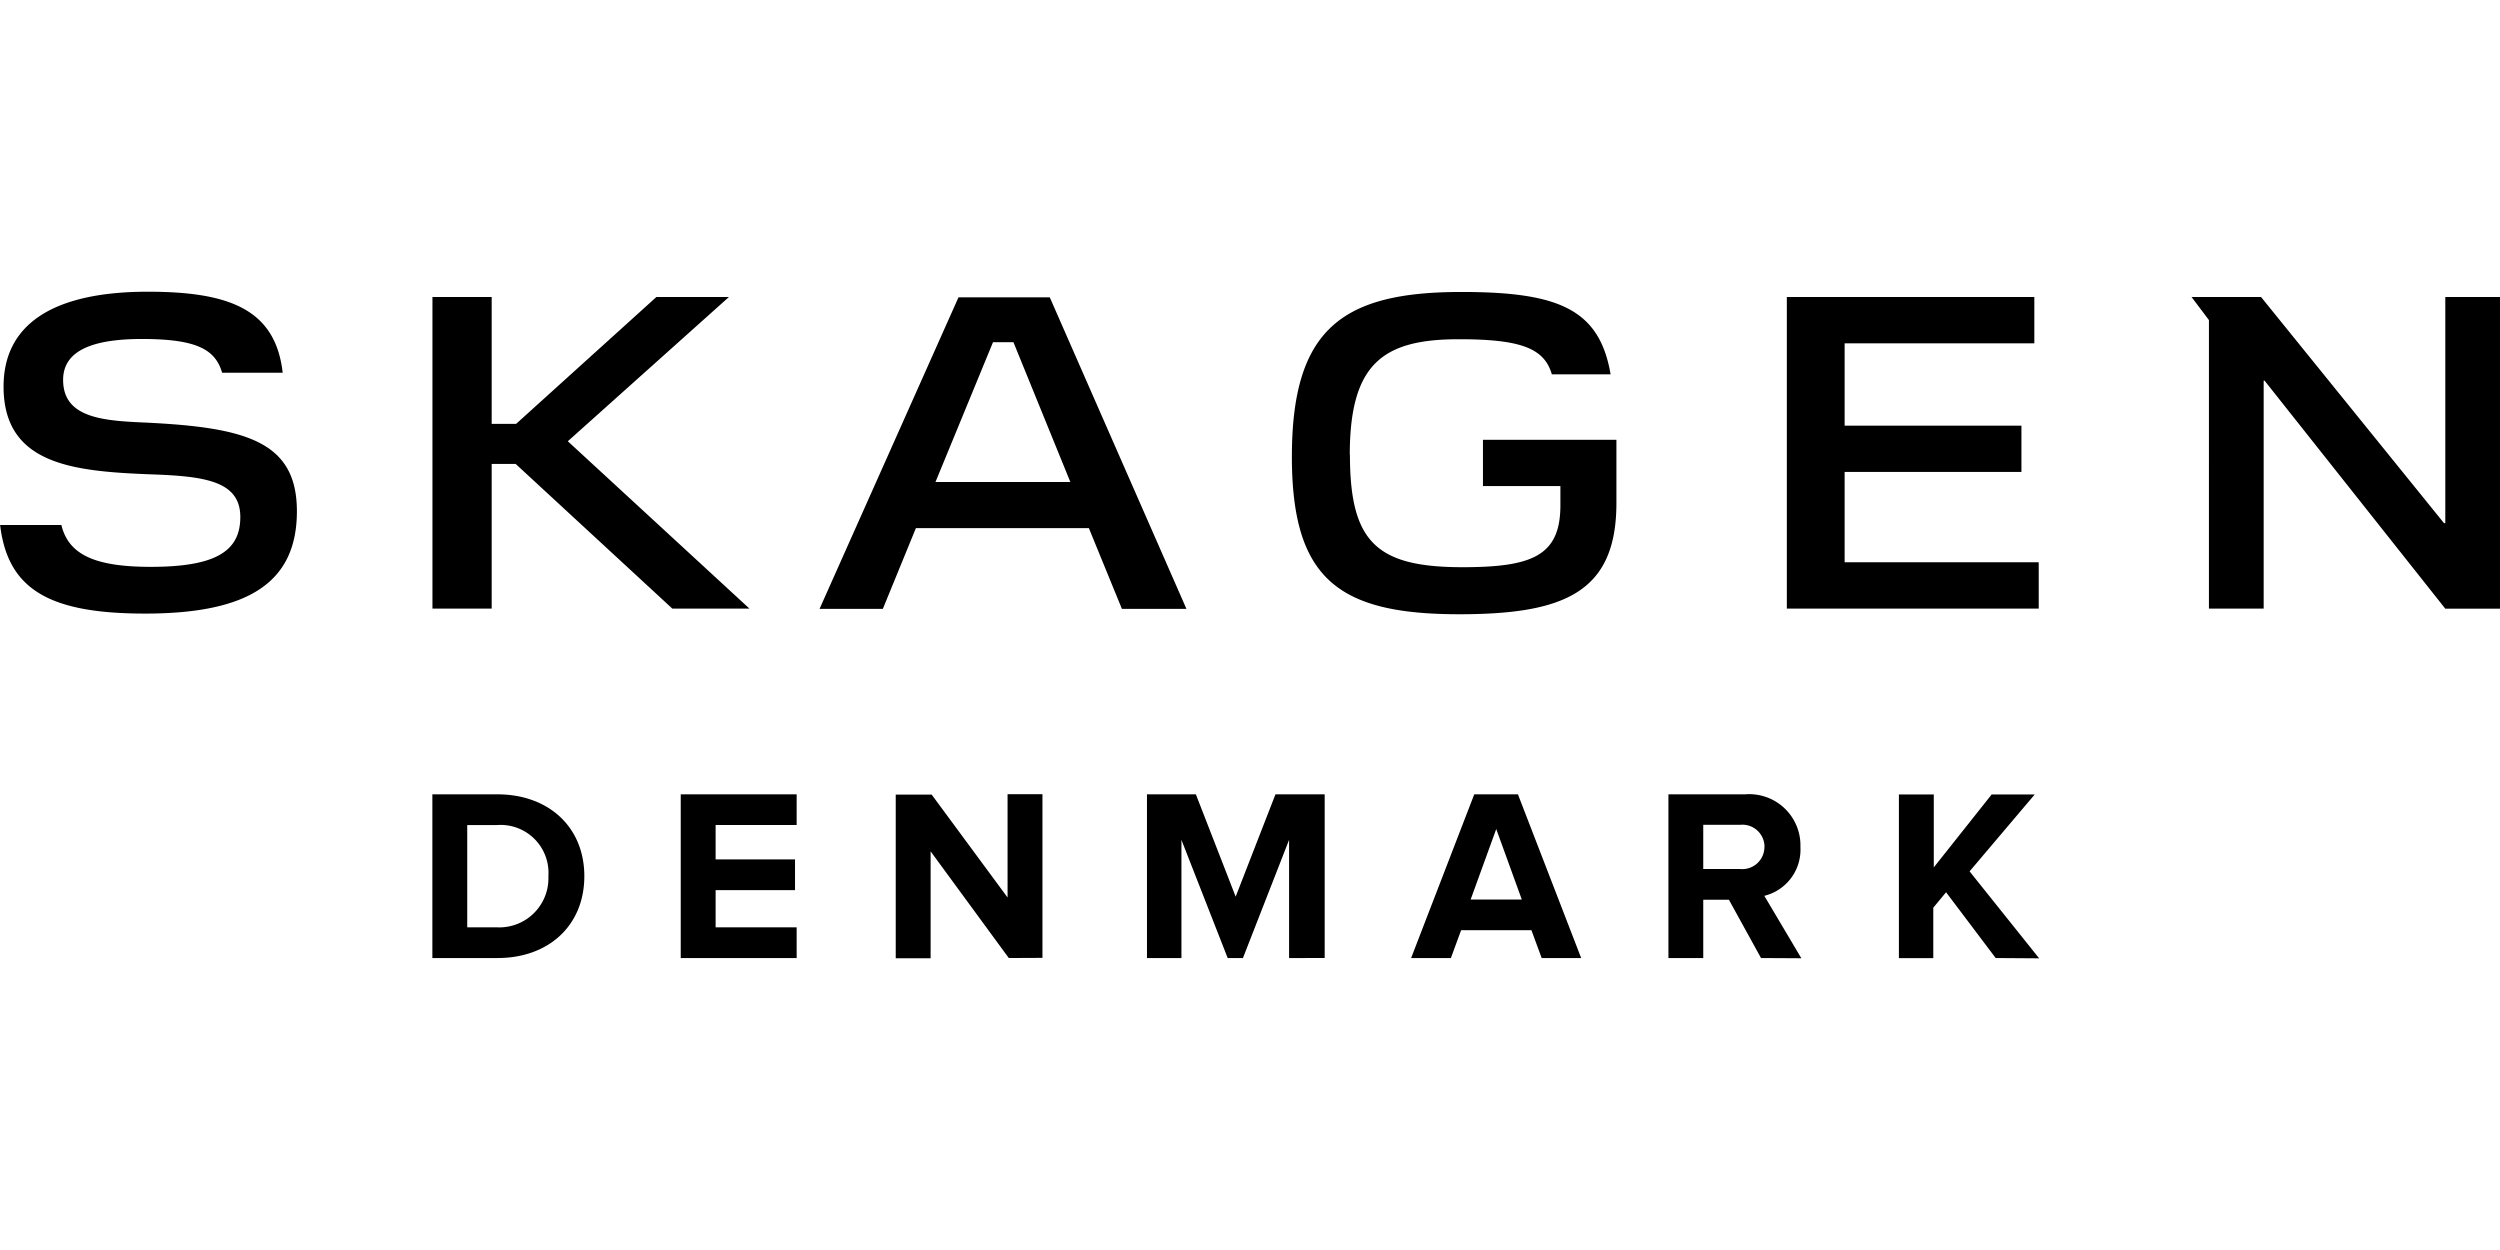 <?xml version="1.0"?>
<svg xmlns="http://www.w3.org/2000/svg" viewBox="0 -17.5 150 75"><path d="M0 14h3.683c.424 1.762 1.977 2.511 5.365 2.511 3.929 0 5.371-.958 5.371-2.99 0-2.216-2.247-2.456-5.525-2.566-4.567-.184-8.68-.614-8.68-5.261C.214 2.011 3.099.003 8.87.003c4.911 0 7.661 1.068 8.091 4.862h-3.634c-.405-1.387-1.5-2.026-4.813-2.026s-4.727.878-4.727 2.455c0 2.327 2.486 2.455 5.052 2.566 5.955.295 8.975 1.148 8.975 5.316 0 4.3-2.94 6.139-9.11 6.139-5.74 0-8.25-1.443-8.7-5.341m29.497-6.043h1.467L39.385.319h4.352l-9.668 8.656 10.9 10.043h-4.627l-9.4-8.68h-1.441v8.68h-3.554V.319h3.554zm35.836 6.257H54.954l-1.983 4.843h-3.797L57.51.339h5.476l8.2 18.692h-3.872L65.337 14.2m-9.208-2.781h8.091l-3.413-8.385h-1.228Zm24.867-1.64c0 5.23 1.571 6.753 6.753 6.753 4.162 0 5.875-.669 5.875-3.714v-1.154h-4.647V8.888h8.008v3.794c0 5.341-3.1 6.673-9.429 6.673-7.238 0-10.043-2.106-10.043-9.454 0-7.716 3.069-9.883 10.178-9.883 5.795 0 8.281 1.019 8.944 4.942h-3.524c-.454-1.572-1.872-2.106-5.58-2.106-4.567 0-6.544 1.467-6.544 6.943M107.21.319h14.85v2.78h-11.382v4.942h10.608v2.775h-10.608v5.42h11.645v2.781H107.21zm39.506 0H150v18.7h-3.284L135.875 5.34h-.055v13.678h-3.284V1.706L131.492.319h4.17l10.976 13.567h.08V.319M25.942 39.982V30.16h3.9c3.069 0 5.218 1.958 5.218 4.911s-2.136 4.911-5.206 4.911Zm6.961-4.911a2.873 2.873 0 0 0-3.069-3.069h-1.8v6.139h1.8a2.947 2.947 0 0 0 3.069-3.082Zm7.941 4.911V30.16h6.955v1.842h-4.862v2.063h4.764v1.842h-4.764v2.234h4.862v1.842Zm19.683-.001-4.69-6.4v6.415h-2.093v-9.822h2.155l4.555 6.176v-6.2h2.093v9.822Zm16.818.001v-7.09l-2.769 7.09h-.915l-2.775-7.09v7.09h-2.068V30.16h2.934l2.388 6.139 2.388-6.139h2.953v9.822Zm15.155 0-.614-1.67h-4.219l-.614 1.67h-2.386l3.788-9.822h2.621l3.794 9.822Zm-2.726-7.741-1.535 4.23h3.069Zm15.887 7.741-1.928-3.5h-1.538v3.5h-2.09V30.16h4.6a3.075 3.075 0 0 1 3.321 3.168 2.855 2.855 0 0 1-2.167 2.922l2.222 3.745Zm.209-6.679a1.326 1.326 0 0 0-1.461-1.314h-2.214v2.652h2.21a1.33 1.33 0 0 0 1.461-1.338Zm13.871 6.679-2.977-3.947-.767.927v3.026h-2.063v-9.822h2.093v4.377l3.474-4.377h2.584l-3.91 4.616L122.349 40Z"/></svg>
